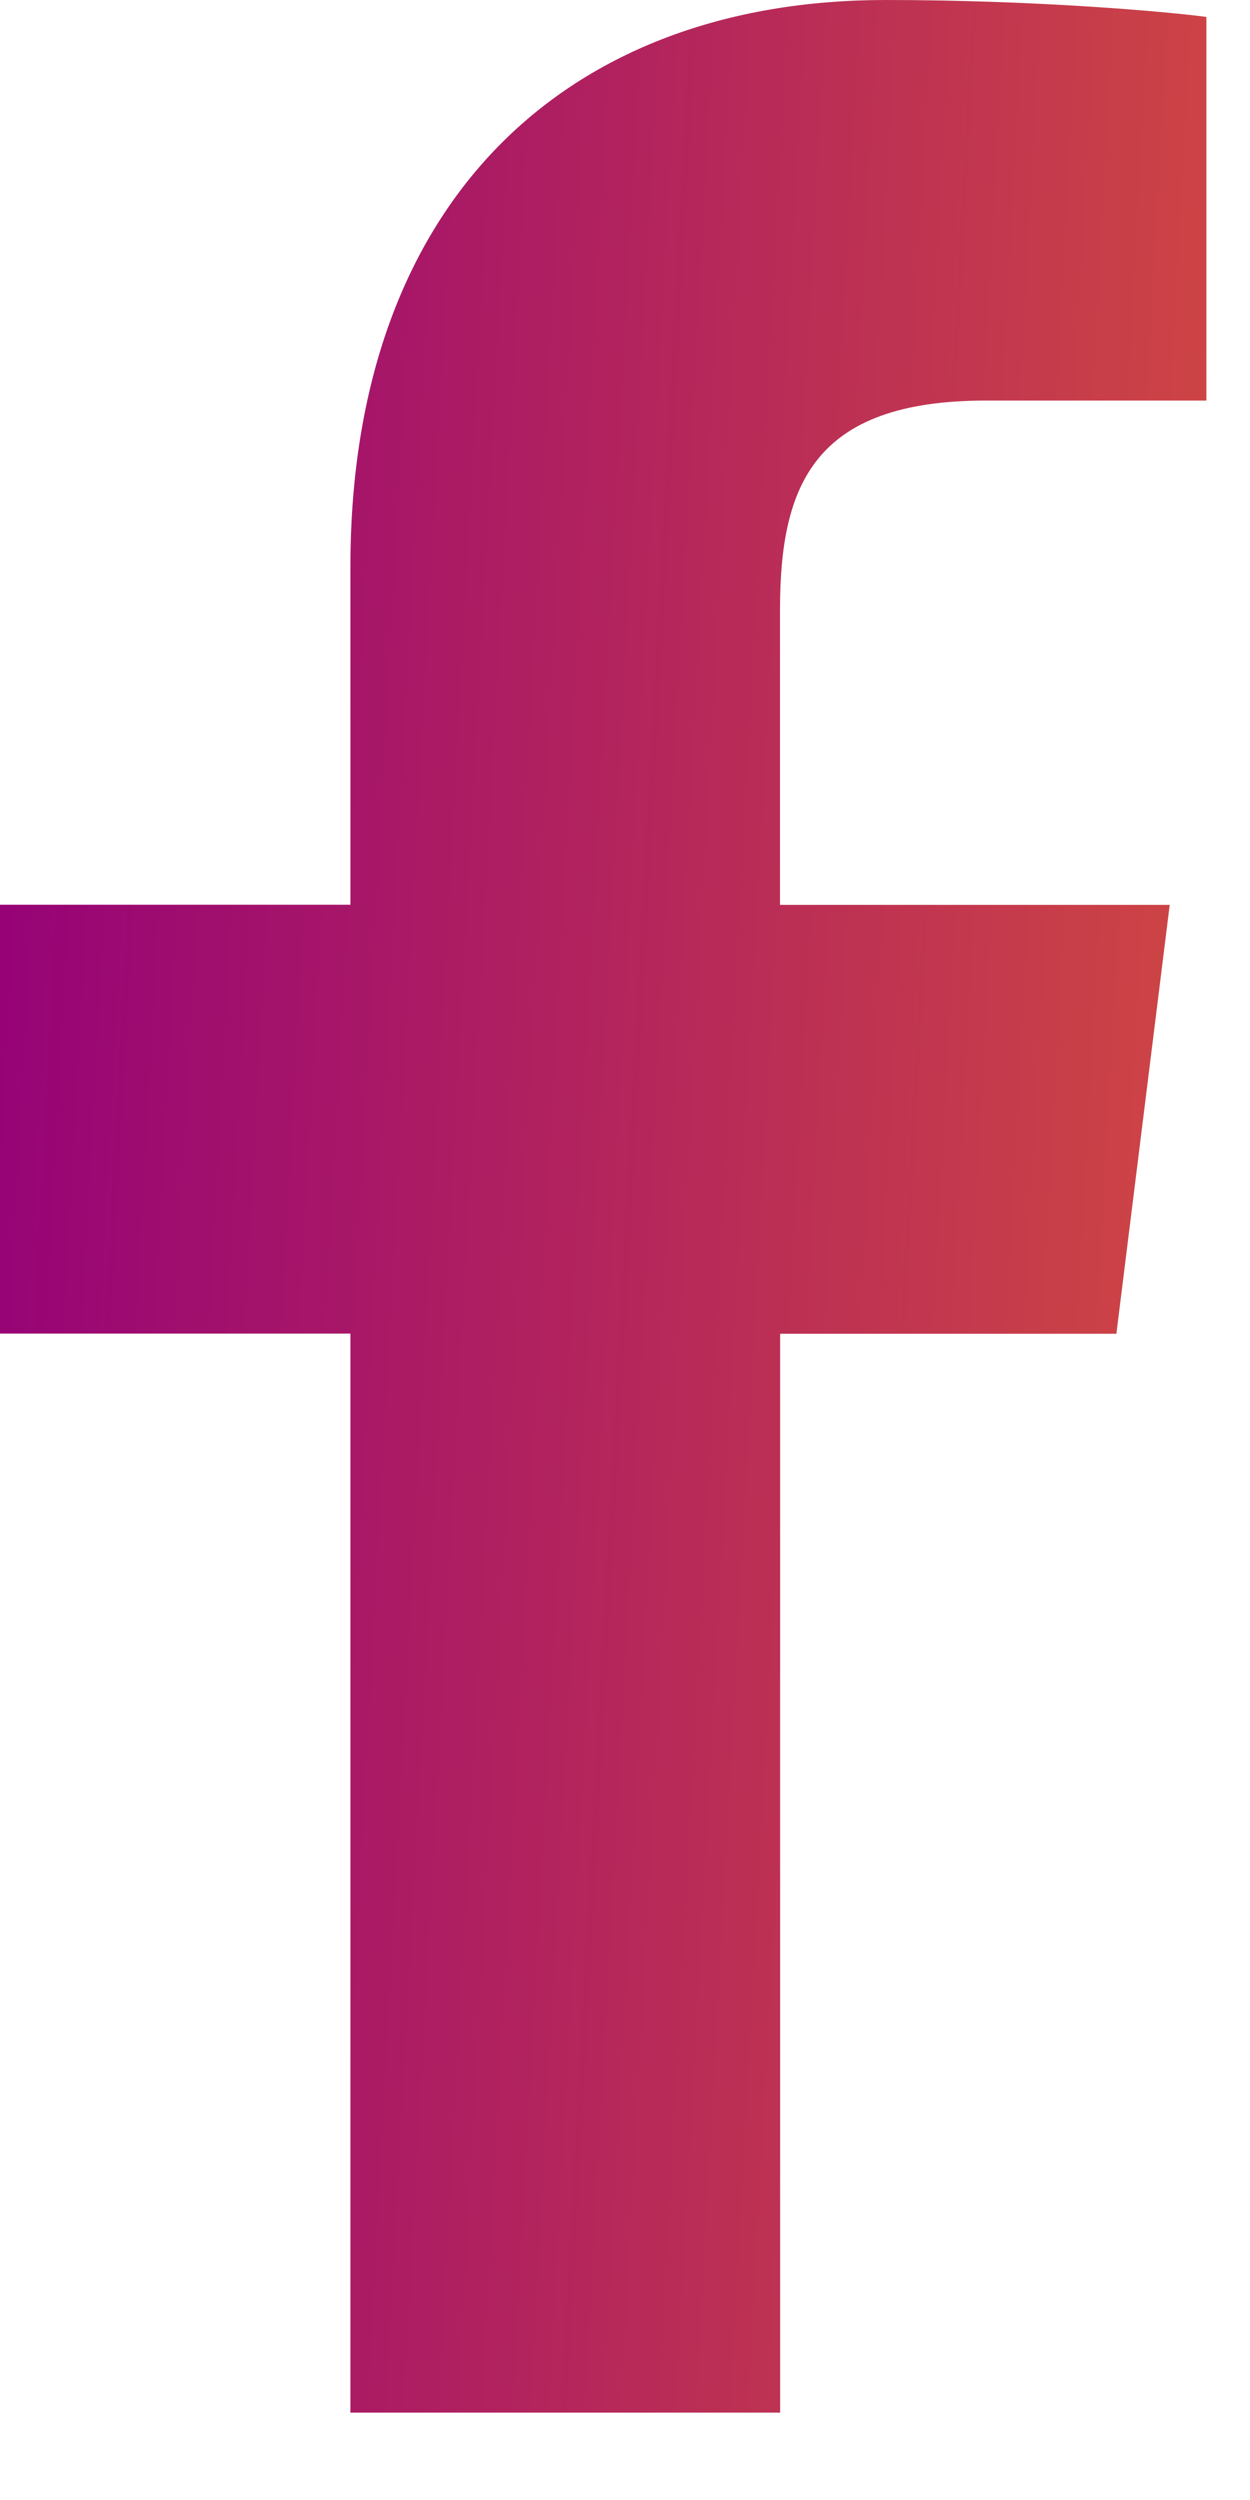 <svg width="9" height="18" viewBox="0 0 9 18" fill="none" xmlns="http://www.w3.org/2000/svg">
<path d="M7.1 2.884H8.686V0.122C8.413 0.085 7.472 0 6.376 0C4.089 0 2.523 1.438 2.523 4.081V6.514H0V9.602H2.523V17.371H5.617V9.603H8.038L8.422 6.515H5.616V4.388C5.617 3.495 5.857 2.884 7.1 2.884Z" fill="url(#paint0_linear_562_244)"/>
<defs>
<linearGradient id="paint0_linear_562_244" x1="0" y1="0" x2="14.961" y2="0.811" gradientUnits="userSpaceOnUse">
<stop stop-color="#940079"/>
<stop offset="1" stop-color="#F57320"/>
</linearGradient>
</defs>
</svg>
